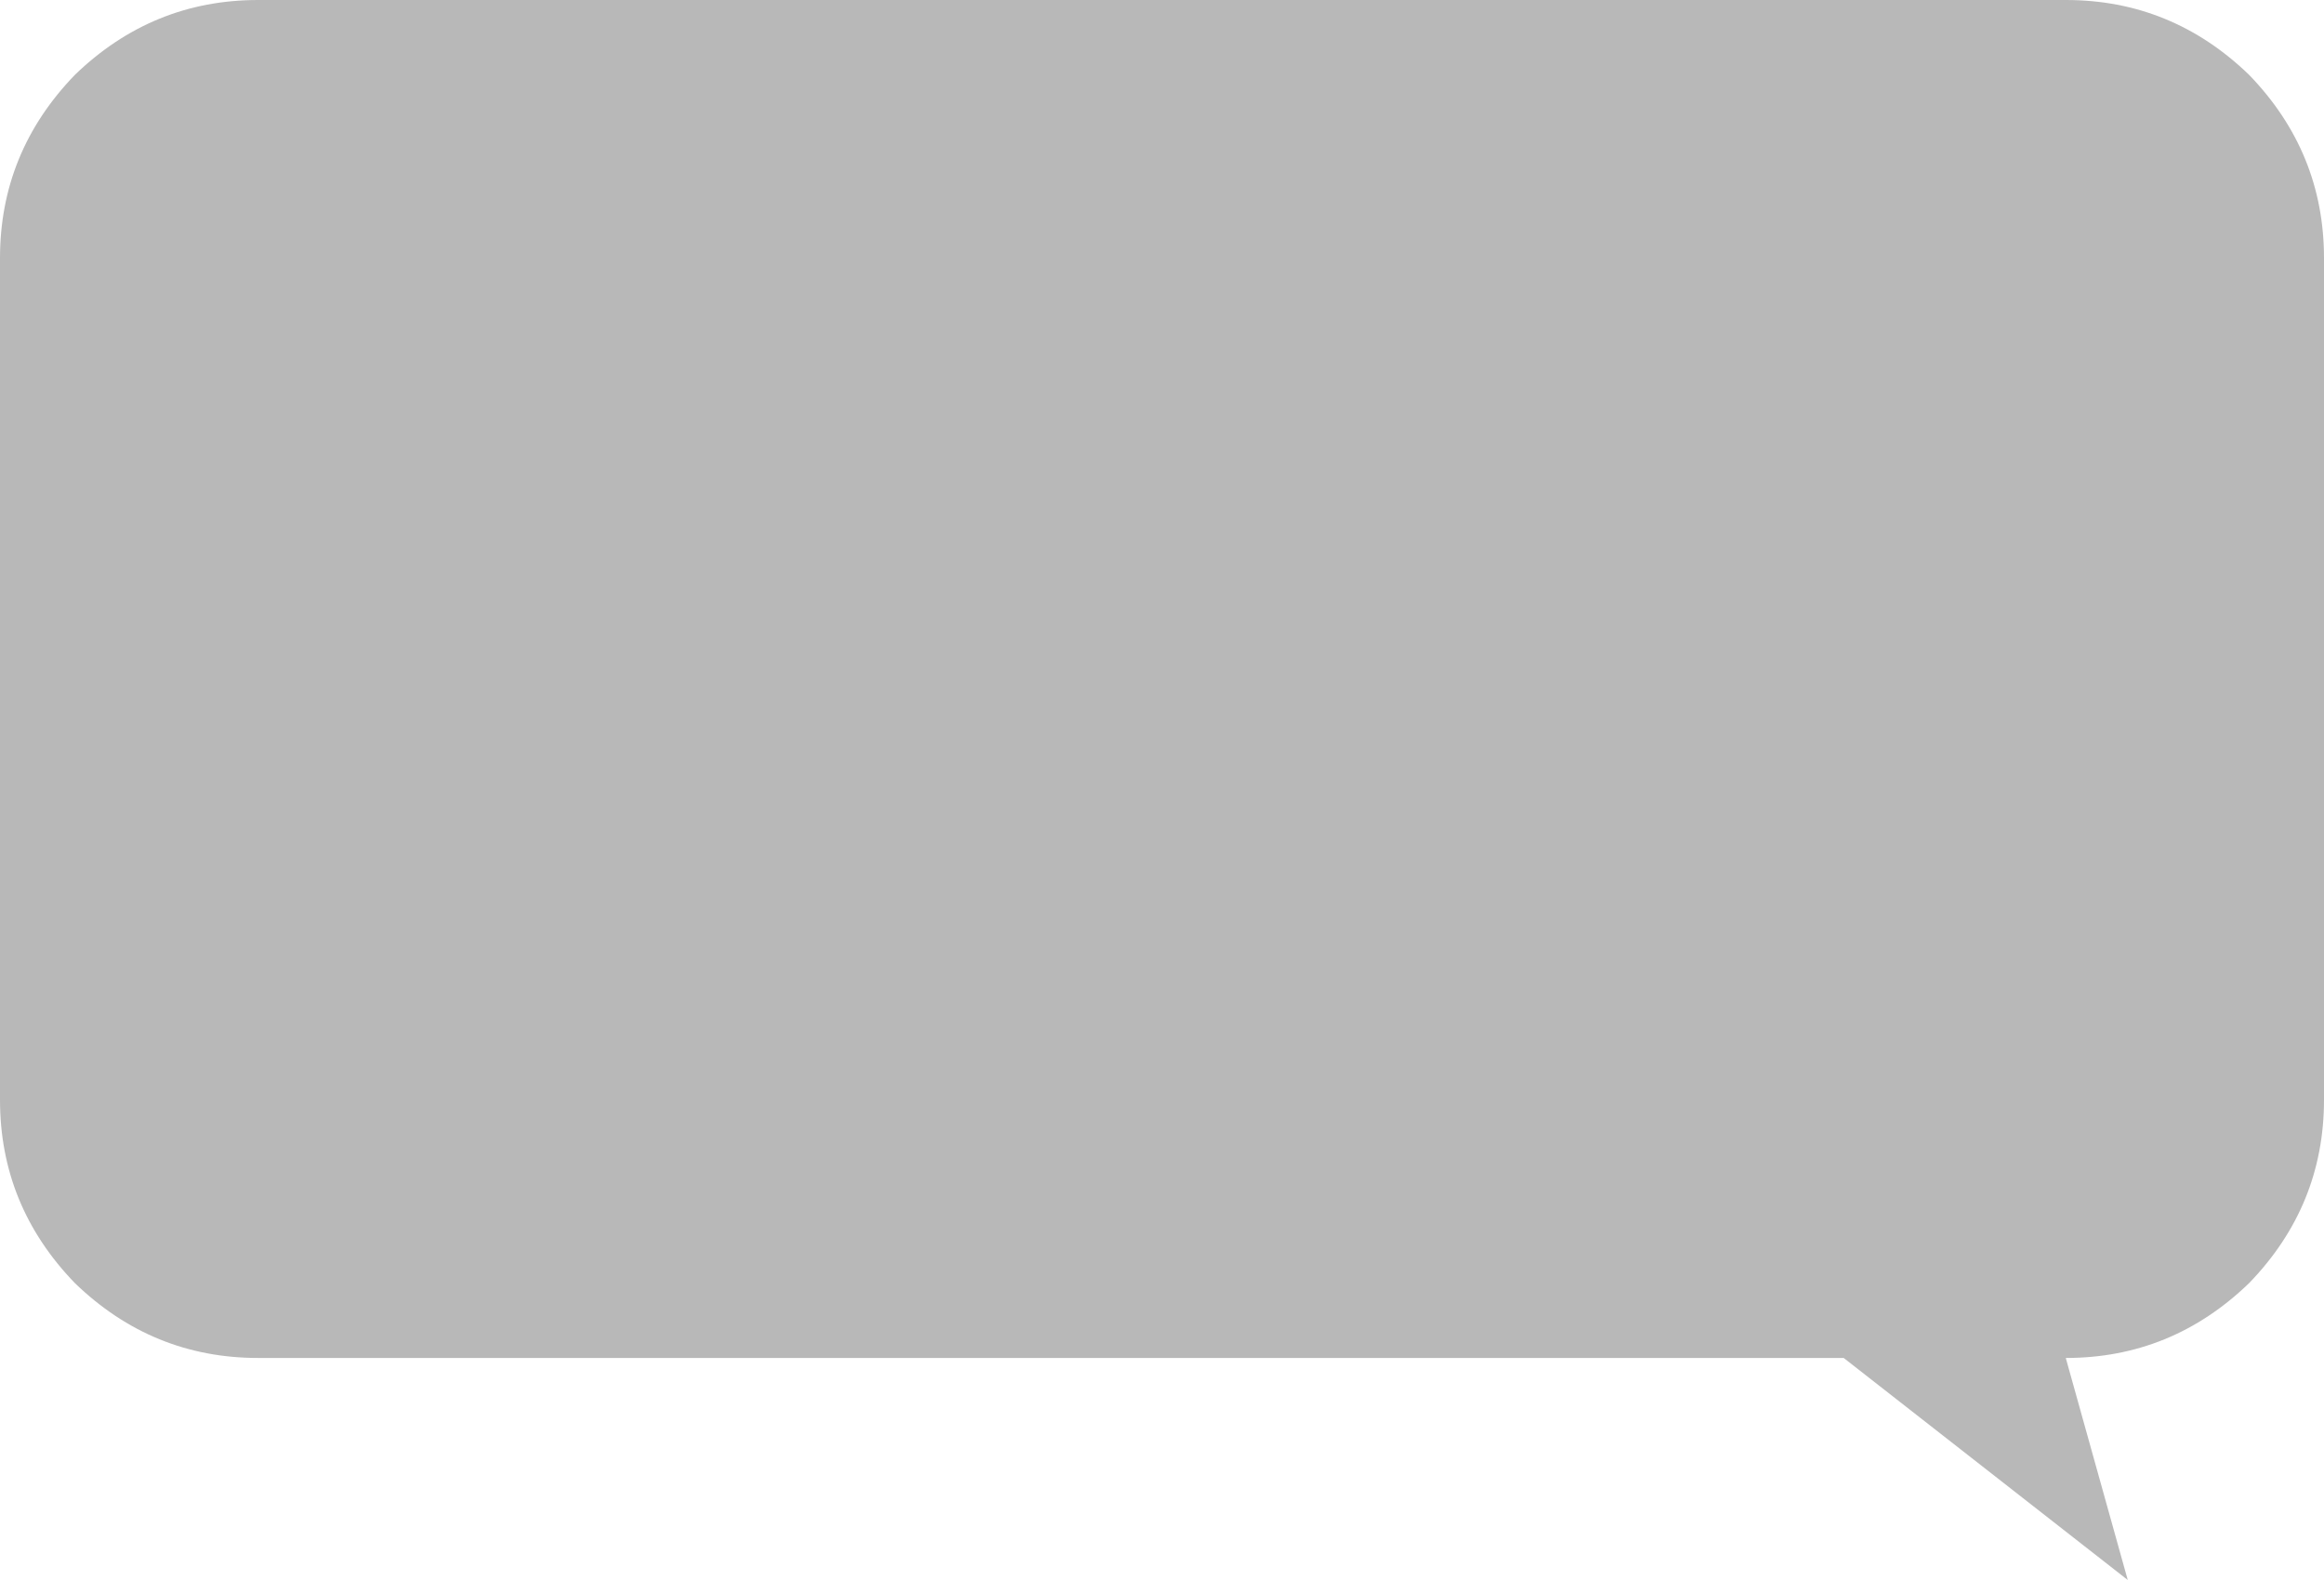 <?xml version="1.0" encoding="UTF-8" standalone="no"?>
<svg xmlns:xlink="http://www.w3.org/1999/xlink" height="30.6px" width="45.0px" xmlns="http://www.w3.org/2000/svg">
  <g transform="matrix(1.0, 0.0, 0.0, 1.0, 0.0, 0.0)">
    <path d="M0.0 21.3 L0.0 5.0 Q0.0 2.95 1.45 1.45 2.95 0.0 5.0 0.0 L40.0 0.0 Q42.05 0.0 43.55 1.45 45.0 2.95 45.0 5.0 L45.0 21.3 Q45.0 23.35 43.55 24.85 42.05 26.3 40.0 26.3 L41.2 30.6 35.7 26.3 5.0 26.3 Q2.95 26.3 1.45 24.85 0.0 23.35 0.0 21.3" fill="#b8b8b8" fill-rule="evenodd" stroke="none"/>
  </g>
</svg>
